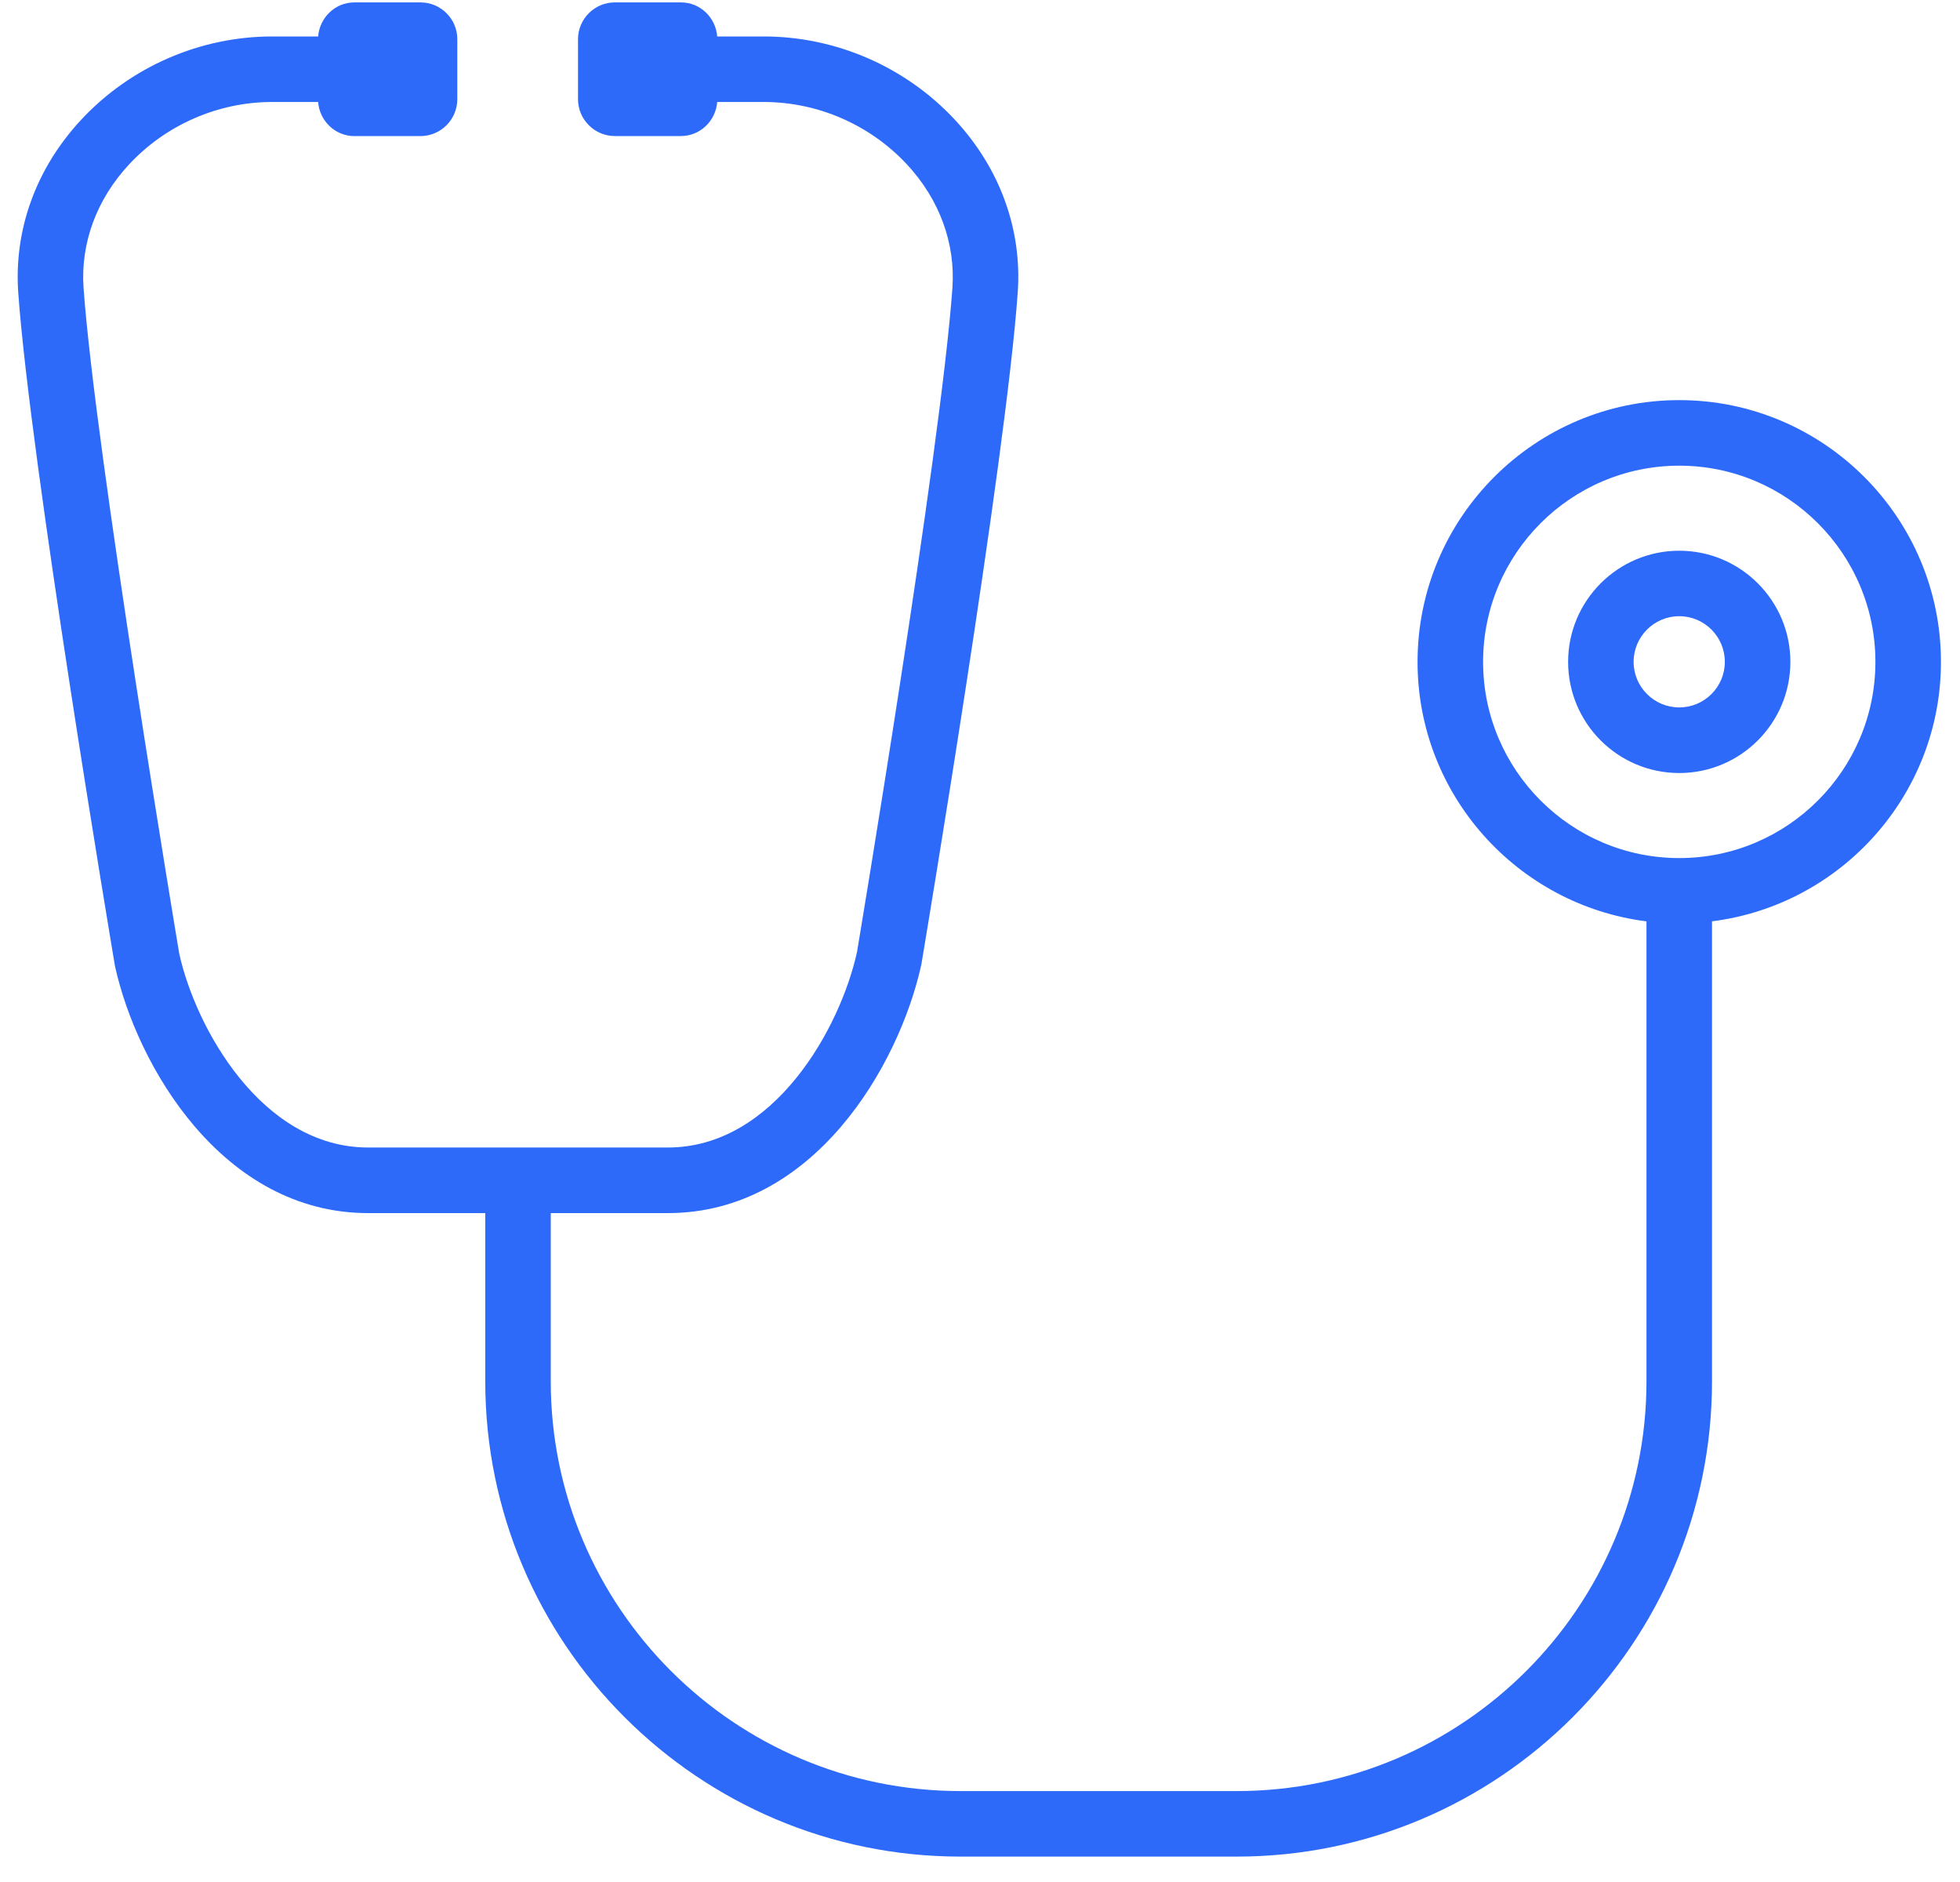 <svg width="50" height="48" viewBox="0 0 50 48" fill="none" xmlns="http://www.w3.org/2000/svg">
<path d="M49.514 16.881C49.514 13.2 46.519 10.205 42.838 10.205C39.157 10.205 36.162 13.2 36.162 16.881C36.162 20.278 38.715 23.085 42.002 23.499V35.229C42.002 40.993 37.313 45.681 31.549 45.681H24.503C18.739 45.681 14.05 40.992 14.05 35.229V30.94H17.036C20.762 30.94 22.94 27.172 23.504 24.599C23.591 24.076 25.657 11.755 25.962 7.469C26.079 5.857 25.508 4.288 24.358 3.053C23.101 1.704 21.325 0.93 19.485 0.93H18.296C18.259 0.448 17.863 0.061 17.371 0.061H15.685C15.168 0.061 14.745 0.483 14.745 1.001V2.53C14.745 3.047 15.168 3.47 15.685 3.47H17.37C17.862 3.47 18.258 3.084 18.296 2.601H19.485C20.862 2.601 22.193 3.181 23.134 4.191C23.965 5.083 24.377 6.205 24.296 7.349C23.995 11.556 21.876 24.193 21.863 24.279C21.44 26.208 19.756 29.267 17.036 29.267H9.392C6.672 29.267 4.987 26.208 4.572 24.32C4.552 24.194 2.434 11.557 2.132 7.35C2.05 6.206 2.463 5.085 3.294 4.192C4.235 3.182 5.566 2.601 6.943 2.601H8.115C8.153 3.084 8.549 3.471 9.041 3.471H10.726C11.243 3.471 11.666 3.048 11.666 2.53V1.001C11.668 0.483 11.244 0.061 10.727 0.061H9.042C8.55 0.061 8.154 0.448 8.116 0.93H6.944C5.103 0.93 3.328 1.704 2.071 3.054C0.921 4.289 0.351 5.857 0.466 7.469C0.772 11.755 2.838 24.076 2.933 24.639C3.489 27.172 5.667 30.94 9.393 30.94H12.379V35.228C12.379 41.914 17.817 47.352 24.503 47.352H31.549C38.235 47.352 43.674 41.913 43.674 35.228V23.498C46.961 23.085 49.514 20.278 49.514 16.881ZM42.838 21.885C40.078 21.885 37.834 19.64 37.834 16.881C37.834 14.122 40.079 11.877 42.838 11.877C45.597 11.877 47.842 14.122 47.842 16.881C47.842 19.64 45.597 21.885 42.838 21.885ZM42.838 14.046C41.275 14.046 40.003 15.317 40.003 16.881C40.003 18.445 41.274 19.716 42.838 19.716C44.402 19.716 45.673 18.445 45.673 16.881C45.673 15.317 44.401 14.046 42.838 14.046ZM42.838 18.043C42.196 18.043 41.674 17.521 41.674 16.88C41.674 16.239 42.196 15.716 42.838 15.716C43.48 15.716 44.001 16.239 44.001 16.88C44.001 17.521 43.479 18.043 42.838 18.043Z" fill="#2d6af9"/>
</svg>
